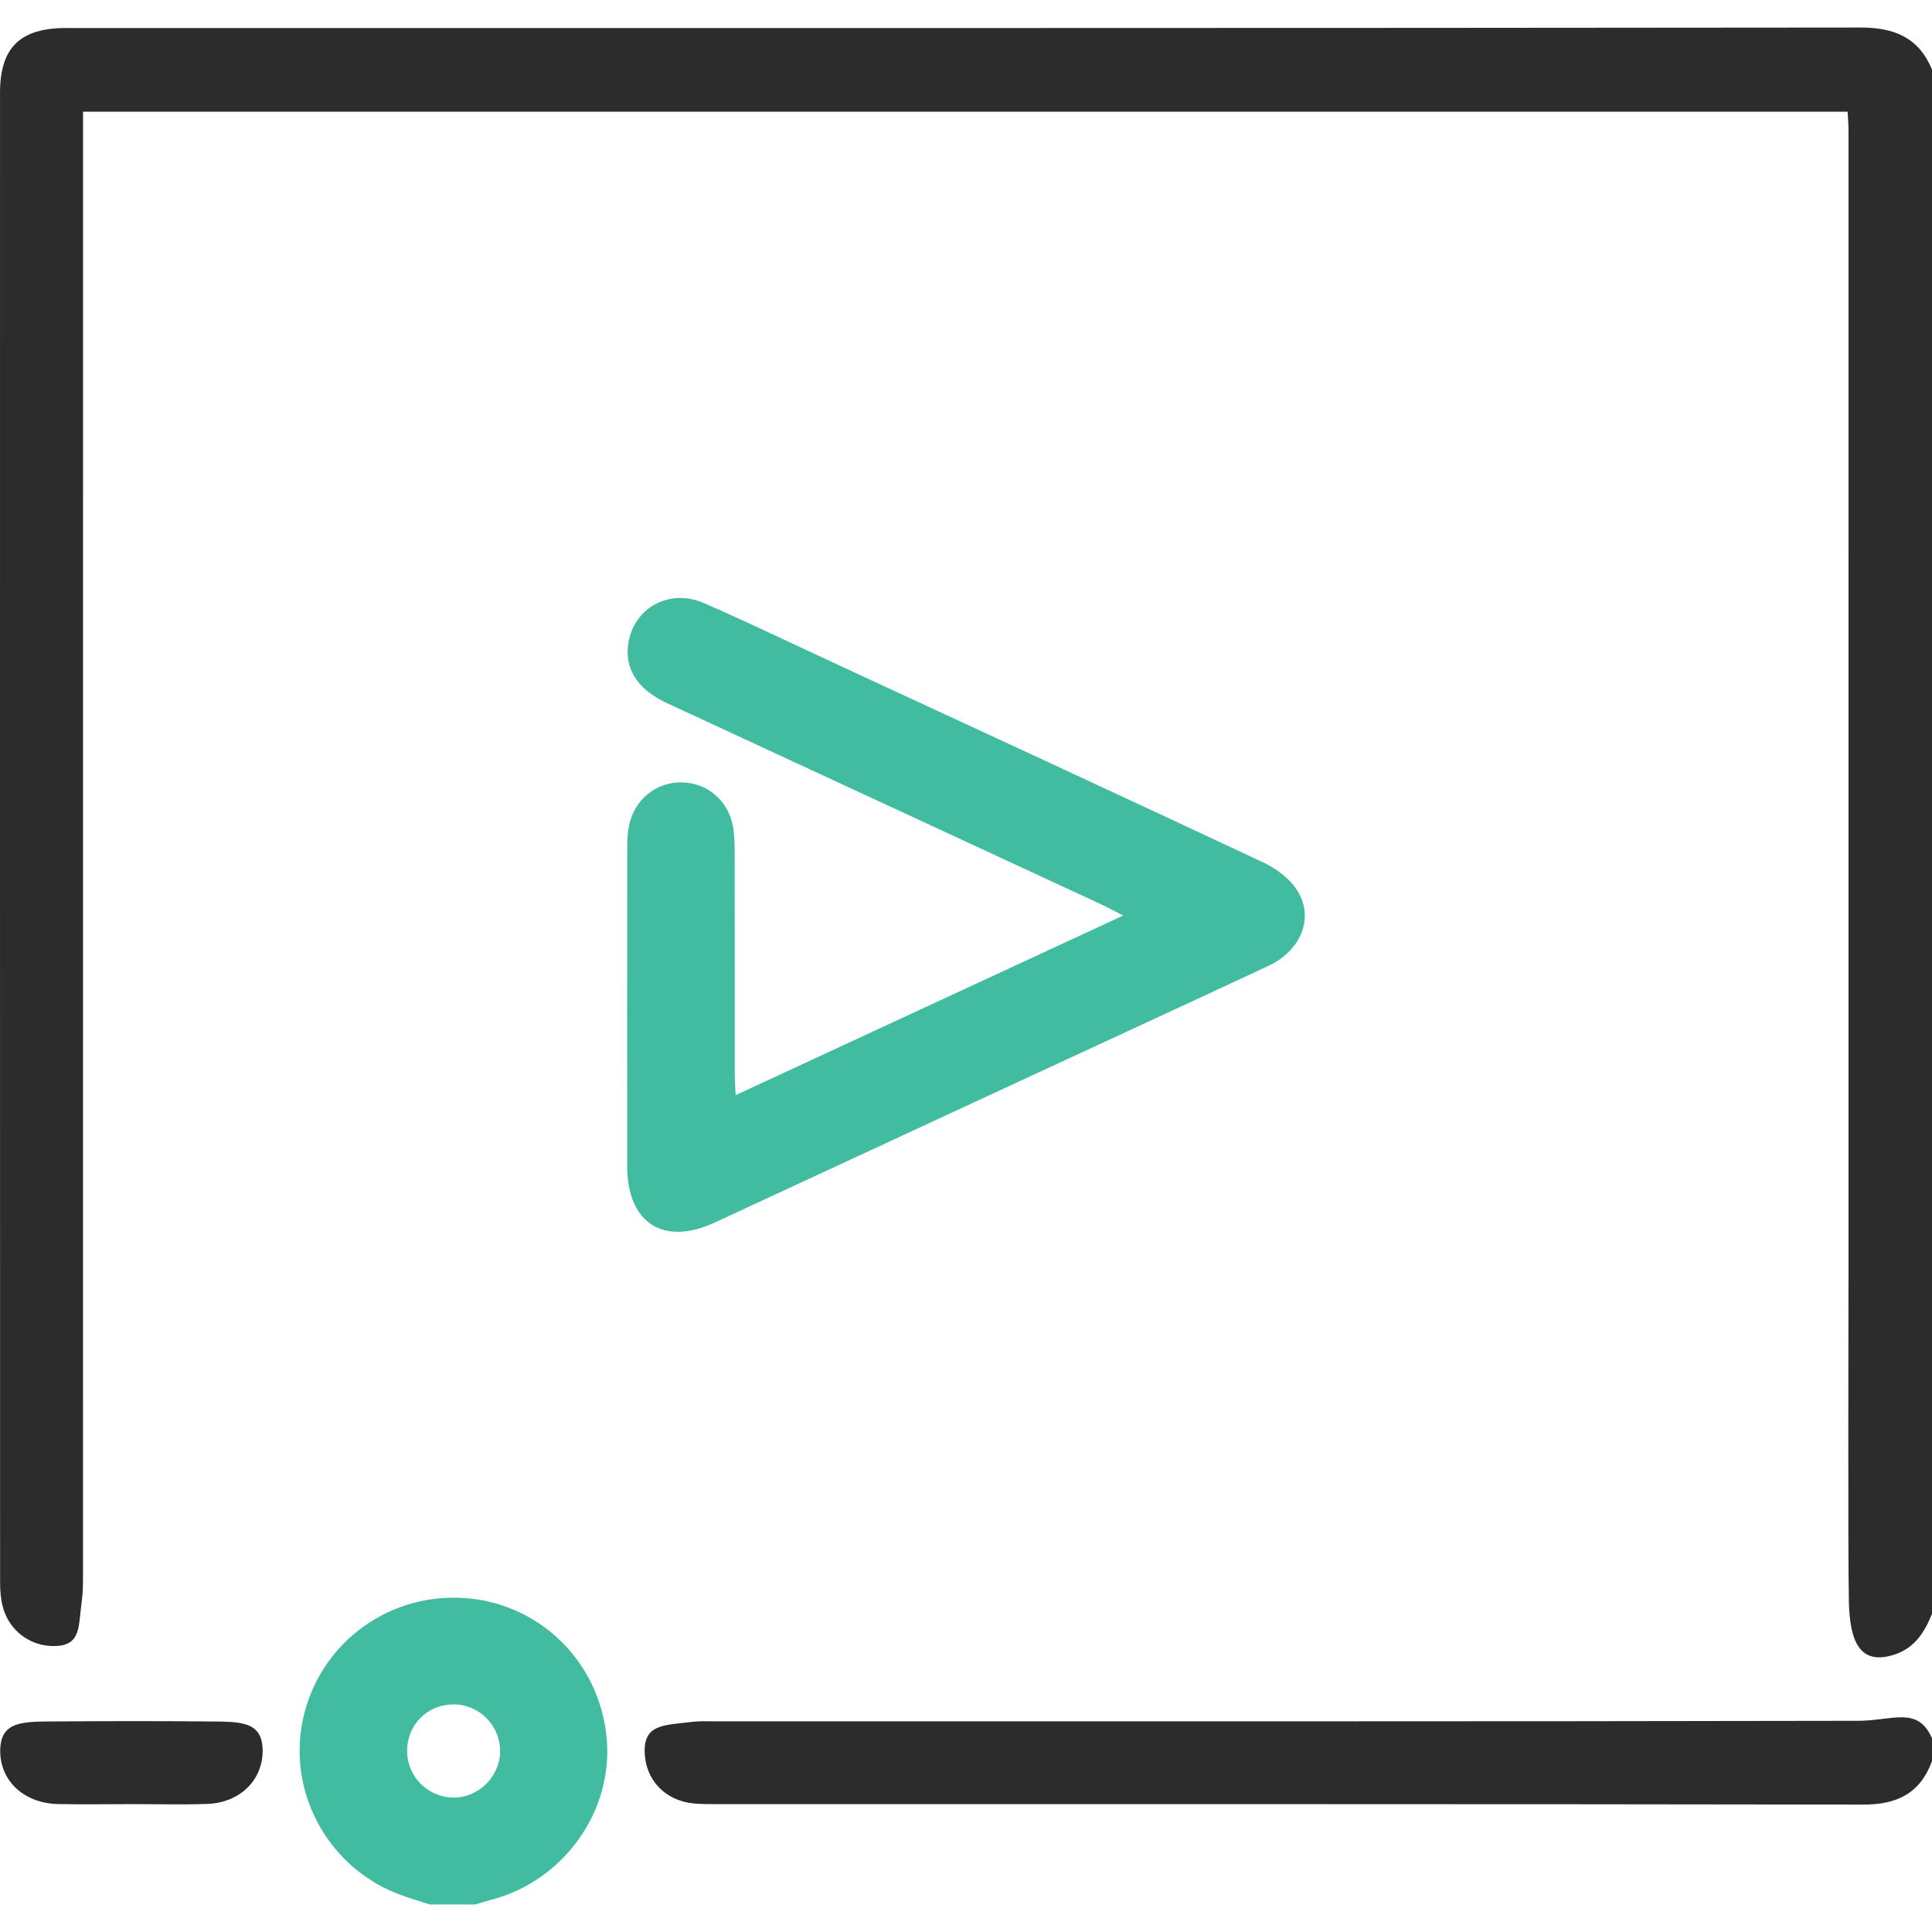 <?xml version="1.0" encoding="utf-8"?>
<!-- Generator: Adobe Illustrator 17.0.0, SVG Export Plug-In . SVG Version: 6.00 Build 0)  -->
<!DOCTYPE svg PUBLIC "-//W3C//DTD SVG 1.1//EN" "http://www.w3.org/Graphics/SVG/1.1/DTD/svg11.dtd">
<svg version="1.1" id="Layer_1" xmlns="http://www.w3.org/2000/svg" xmlns:xlink="http://www.w3.org/1999/xlink" x="0px" y="0px"
	 width="80px" height="80px" viewBox="0 0 80 80" enable-background="new 0 0 80 80" xml:space="preserve">
<g>
	<path fill="#2C2C2C" d="M80,66.826c-0.302,0.741-0.702,1.396-1.515,1.673c-1.473,0.502-1.891-0.524-1.927-2.181
		c-0.043-2.03-0.015-12.062-0.015-14.094c0-12.526,0-34.334-0.001-46.86c0-0.23-0.022-0.46-0.037-0.74c-23.678,0-49.31,0-73.066,0
		c0,0.466,0,0.899,0,1.331c0,13.985,0,45.25-0.002,59.235c0,0.364,0.001,0.732-0.049,1.091c-0.149,1.061-0.018,1.833-1.079,1.877
		c-1.024,0.042-1.936-0.62-2.197-1.635c-0.083-0.323-0.108-0.668-0.108-1.003C-0.001,50.389-0.001,18.977,0.001,3.846
		c0-1.875,0.829-2.686,2.735-2.686C27.502,1.16,52.269,1.168,77.035,1.14c1.41-0.002,2.412,0.415,2.965,1.739
		C80,18.768,80,50.937,80,66.826z"/>
	<path fill="#2C2C2C" d="M80,72.921c-0.484,1.33-1.439,1.806-2.838,1.803c-15.829-0.026-31.658-0.017-47.488-0.019
		c-0.312,0-0.626,0.002-0.936-0.026c-1.2-0.109-2.027-0.987-2.044-2.153c-0.017-1.142,0.815-1.086,1.982-1.229
		c0.283-0.035,0.572-0.021,0.858-0.021c15.803-0.001,31.606,0.011,47.409-0.021c1.422-0.003,2.476-0.625,3.057,0.728
		C80,72.296,80,72.608,80,72.921z"/>
	<path fill="#41BCA0" d="M17.8,78.86c-0.39-0.126-0.785-0.241-1.171-0.38c-2.966-1.066-4.72-4.161-4.098-7.223
		c0.627-3.087,3.388-5.234,6.55-5.094c3.174,0.141,5.723,2.578,6.037,5.773c0.299,3.041-1.762,5.942-4.778,6.73
		c-0.223,0.058-0.443,0.13-0.665,0.195C19.05,78.86,18.425,78.86,17.8,78.86z M16.858,72.471c-0.015,1.066,0.826,1.937,1.893,1.962
		c1.043,0.024,1.947-0.856,1.957-1.907c0.01-1.064-0.846-1.94-1.907-1.949C17.717,70.567,16.873,71.39,16.858,72.471z"/>
	<path fill="#41BCA0" d="M30.462,45.347c5.357-2.482,10.634-4.928,16.048-7.437c-0.399-0.202-0.683-0.357-0.977-0.493
		c-5.969-2.767-11.939-5.532-17.908-8.299c-1.164-0.539-1.715-1.333-1.627-2.319c0.141-1.564,1.663-2.476,3.152-1.826
		c1.764,0.769,3.498,1.605,5.244,2.414c5.97,2.766,11.944,5.522,17.9,8.317c0.538,0.252,1.096,0.662,1.411,1.15
		c0.73,1.13,0.18,2.502-1.179,3.138c-3.227,1.51-6.464,2.998-9.697,4.496c-4.412,2.045-8.823,4.093-13.236,6.136
		c-2.124,0.984-3.621,0.02-3.623-2.335c-0.003-4.376-0.002-8.752,0.002-13.127c0-0.311,0.009-0.628,0.066-0.932
		c0.207-1.107,1.118-1.854,2.199-1.833c1.059,0.021,1.926,0.759,2.116,1.837c0.063,0.356,0.068,0.725,0.068,1.088
		c0.005,3.073,0.003,6.147,0.005,9.22C30.429,44.771,30.447,44.999,30.462,45.347z"/>
	<path fill="#2C2C2C" d="M5.455,74.705c-1.013,0.001-2.027,0.016-3.039-0.003c-1.421-0.027-2.414-0.953-2.407-2.213
		c0.007-1.271,1.003-1.198,2.42-1.209c2.026-0.015,4.053-0.018,6.079,0.001c1.369,0.013,2.349-0.06,2.367,1.181
		c0.018,1.241-0.934,2.189-2.302,2.235C7.534,74.732,6.494,74.704,5.455,74.705z"/>
</g>
</svg>
